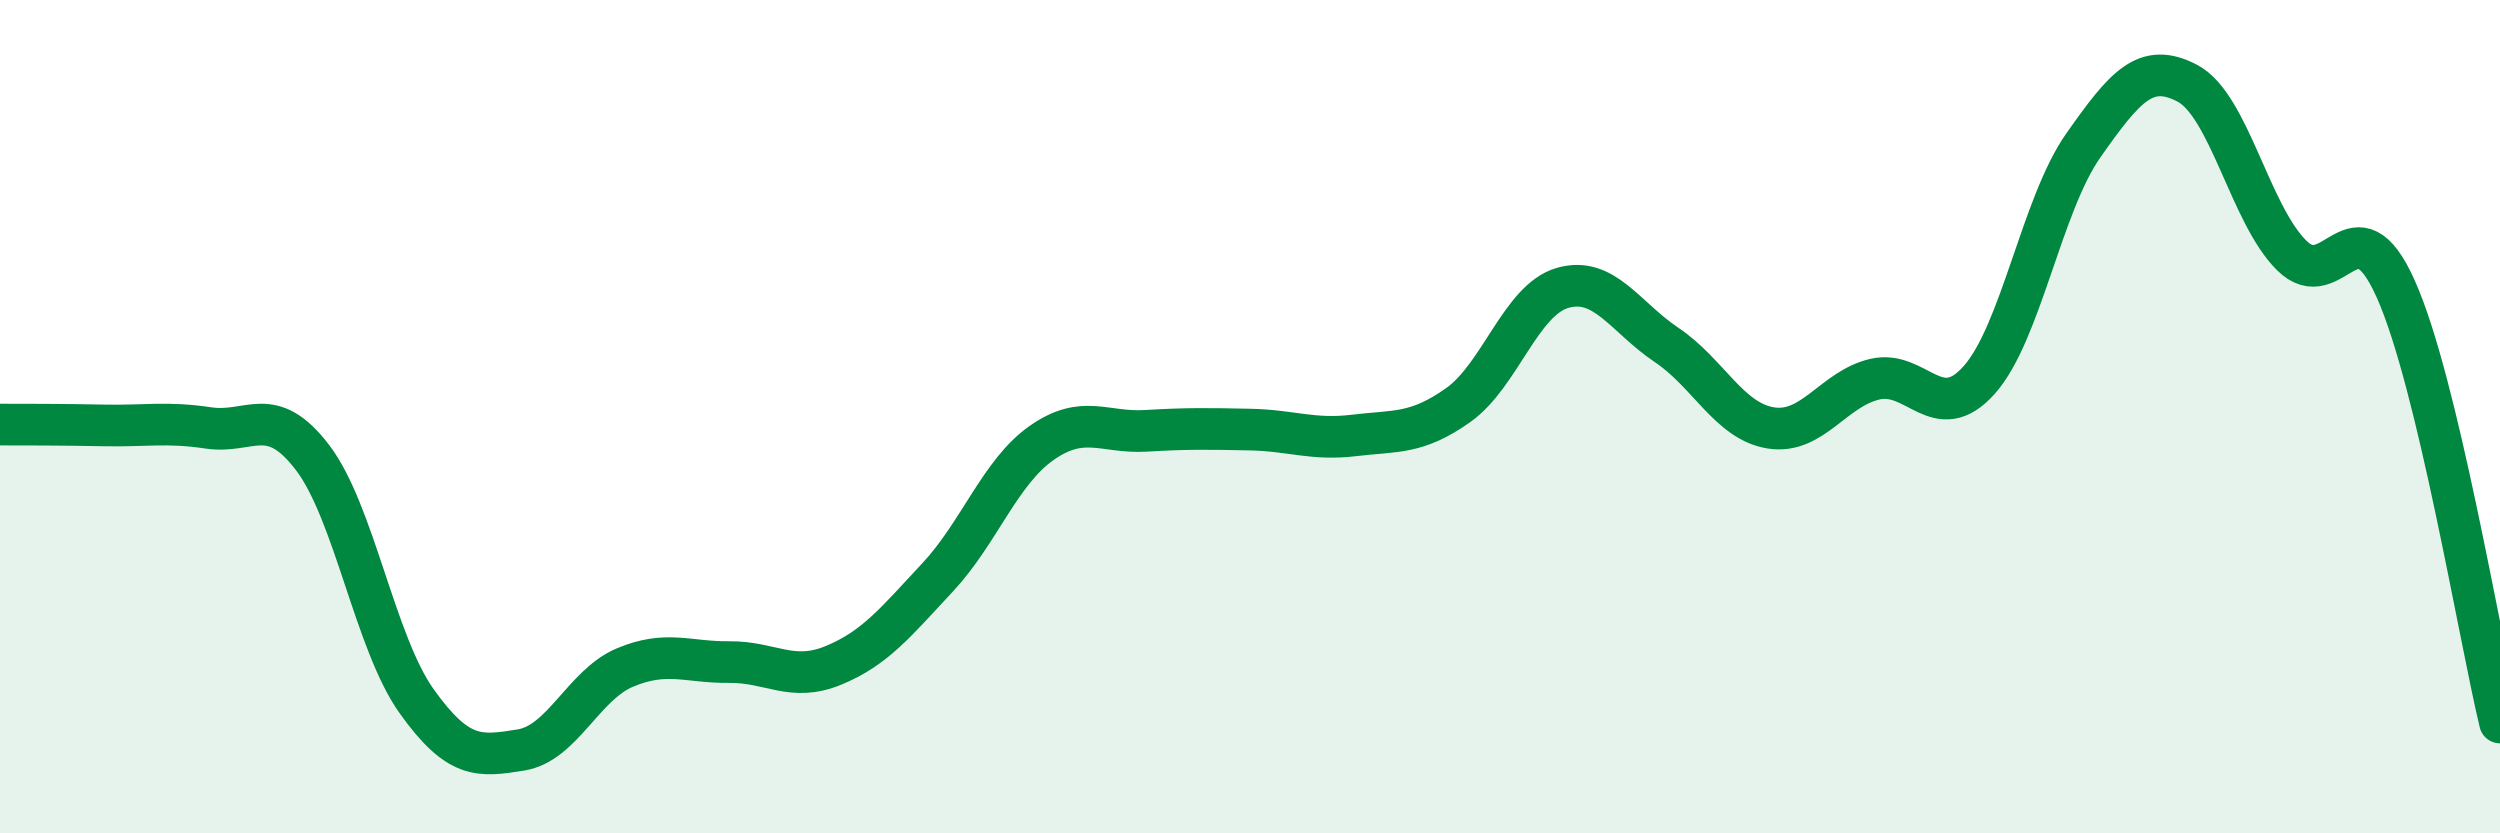 
    <svg width="60" height="20" viewBox="0 0 60 20" xmlns="http://www.w3.org/2000/svg">
      <path
        d="M 0,10.19 C 0.5,10.19 1.5,10.19 2.5,10.21 C 3.5,10.23 4,10.12 5,10.27 C 6,10.42 6.5,9.67 7.5,10.98 C 8.5,12.29 9,15.43 10,16.83 C 11,18.23 11.5,18.16 12.5,18 C 13.5,17.84 14,16.44 15,16.02 C 16,15.6 16.5,15.9 17.5,15.89 C 18.5,15.88 19,16.38 20,15.97 C 21,15.56 21.5,14.93 22.5,13.86 C 23.5,12.79 24,11.33 25,10.63 C 26,9.93 26.5,10.4 27.5,10.34 C 28.5,10.28 29,10.29 30,10.31 C 31,10.33 31.5,10.57 32.5,10.45 C 33.5,10.33 34,10.43 35,9.72 C 36,9.01 36.5,7.2 37.5,6.91 C 38.5,6.62 39,7.61 40,8.28 C 41,8.95 41.5,10.11 42.5,10.27 C 43.5,10.43 44,9.33 45,9.1 C 46,8.87 46.5,10.24 47.5,9.12 C 48.5,8 49,4.91 50,3.49 C 51,2.07 51.5,1.47 52.5,2 C 53.5,2.53 54,5.14 55,6.13 C 56,7.12 56.5,4.7 57.5,6.94 C 58.5,9.18 59.5,15.26 60,17.34L60 20L0 20Z"
        fill="#008740"
        opacity="0.1"
        stroke-linecap="round"
        stroke-linejoin="round"
      />
      <path
        d="M 0,10.19 C 0.5,10.19 1.5,10.19 2.5,10.21 C 3.5,10.23 4,10.12 5,10.27 C 6,10.42 6.5,9.67 7.5,10.98 C 8.5,12.29 9,15.43 10,16.83 C 11,18.23 11.5,18.16 12.5,18 C 13.5,17.84 14,16.44 15,16.02 C 16,15.6 16.5,15.9 17.5,15.89 C 18.5,15.88 19,16.38 20,15.97 C 21,15.56 21.5,14.93 22.5,13.86 C 23.5,12.79 24,11.33 25,10.63 C 26,9.93 26.5,10.4 27.5,10.34 C 28.5,10.28 29,10.29 30,10.31 C 31,10.33 31.5,10.57 32.5,10.45 C 33.5,10.33 34,10.43 35,9.72 C 36,9.01 36.5,7.2 37.5,6.91 C 38.5,6.62 39,7.61 40,8.28 C 41,8.95 41.5,10.11 42.5,10.27 C 43.5,10.43 44,9.33 45,9.1 C 46,8.87 46.5,10.24 47.5,9.12 C 48.5,8 49,4.91 50,3.49 C 51,2.07 51.5,1.47 52.5,2 C 53.5,2.53 54,5.14 55,6.13 C 56,7.12 56.5,4.7 57.5,6.94 C 58.5,9.18 59.5,15.26 60,17.34"
        stroke="#008740"
        stroke-width="1"
        fill="none"
        stroke-linecap="round"
        stroke-linejoin="round"
      />
    </svg>
  